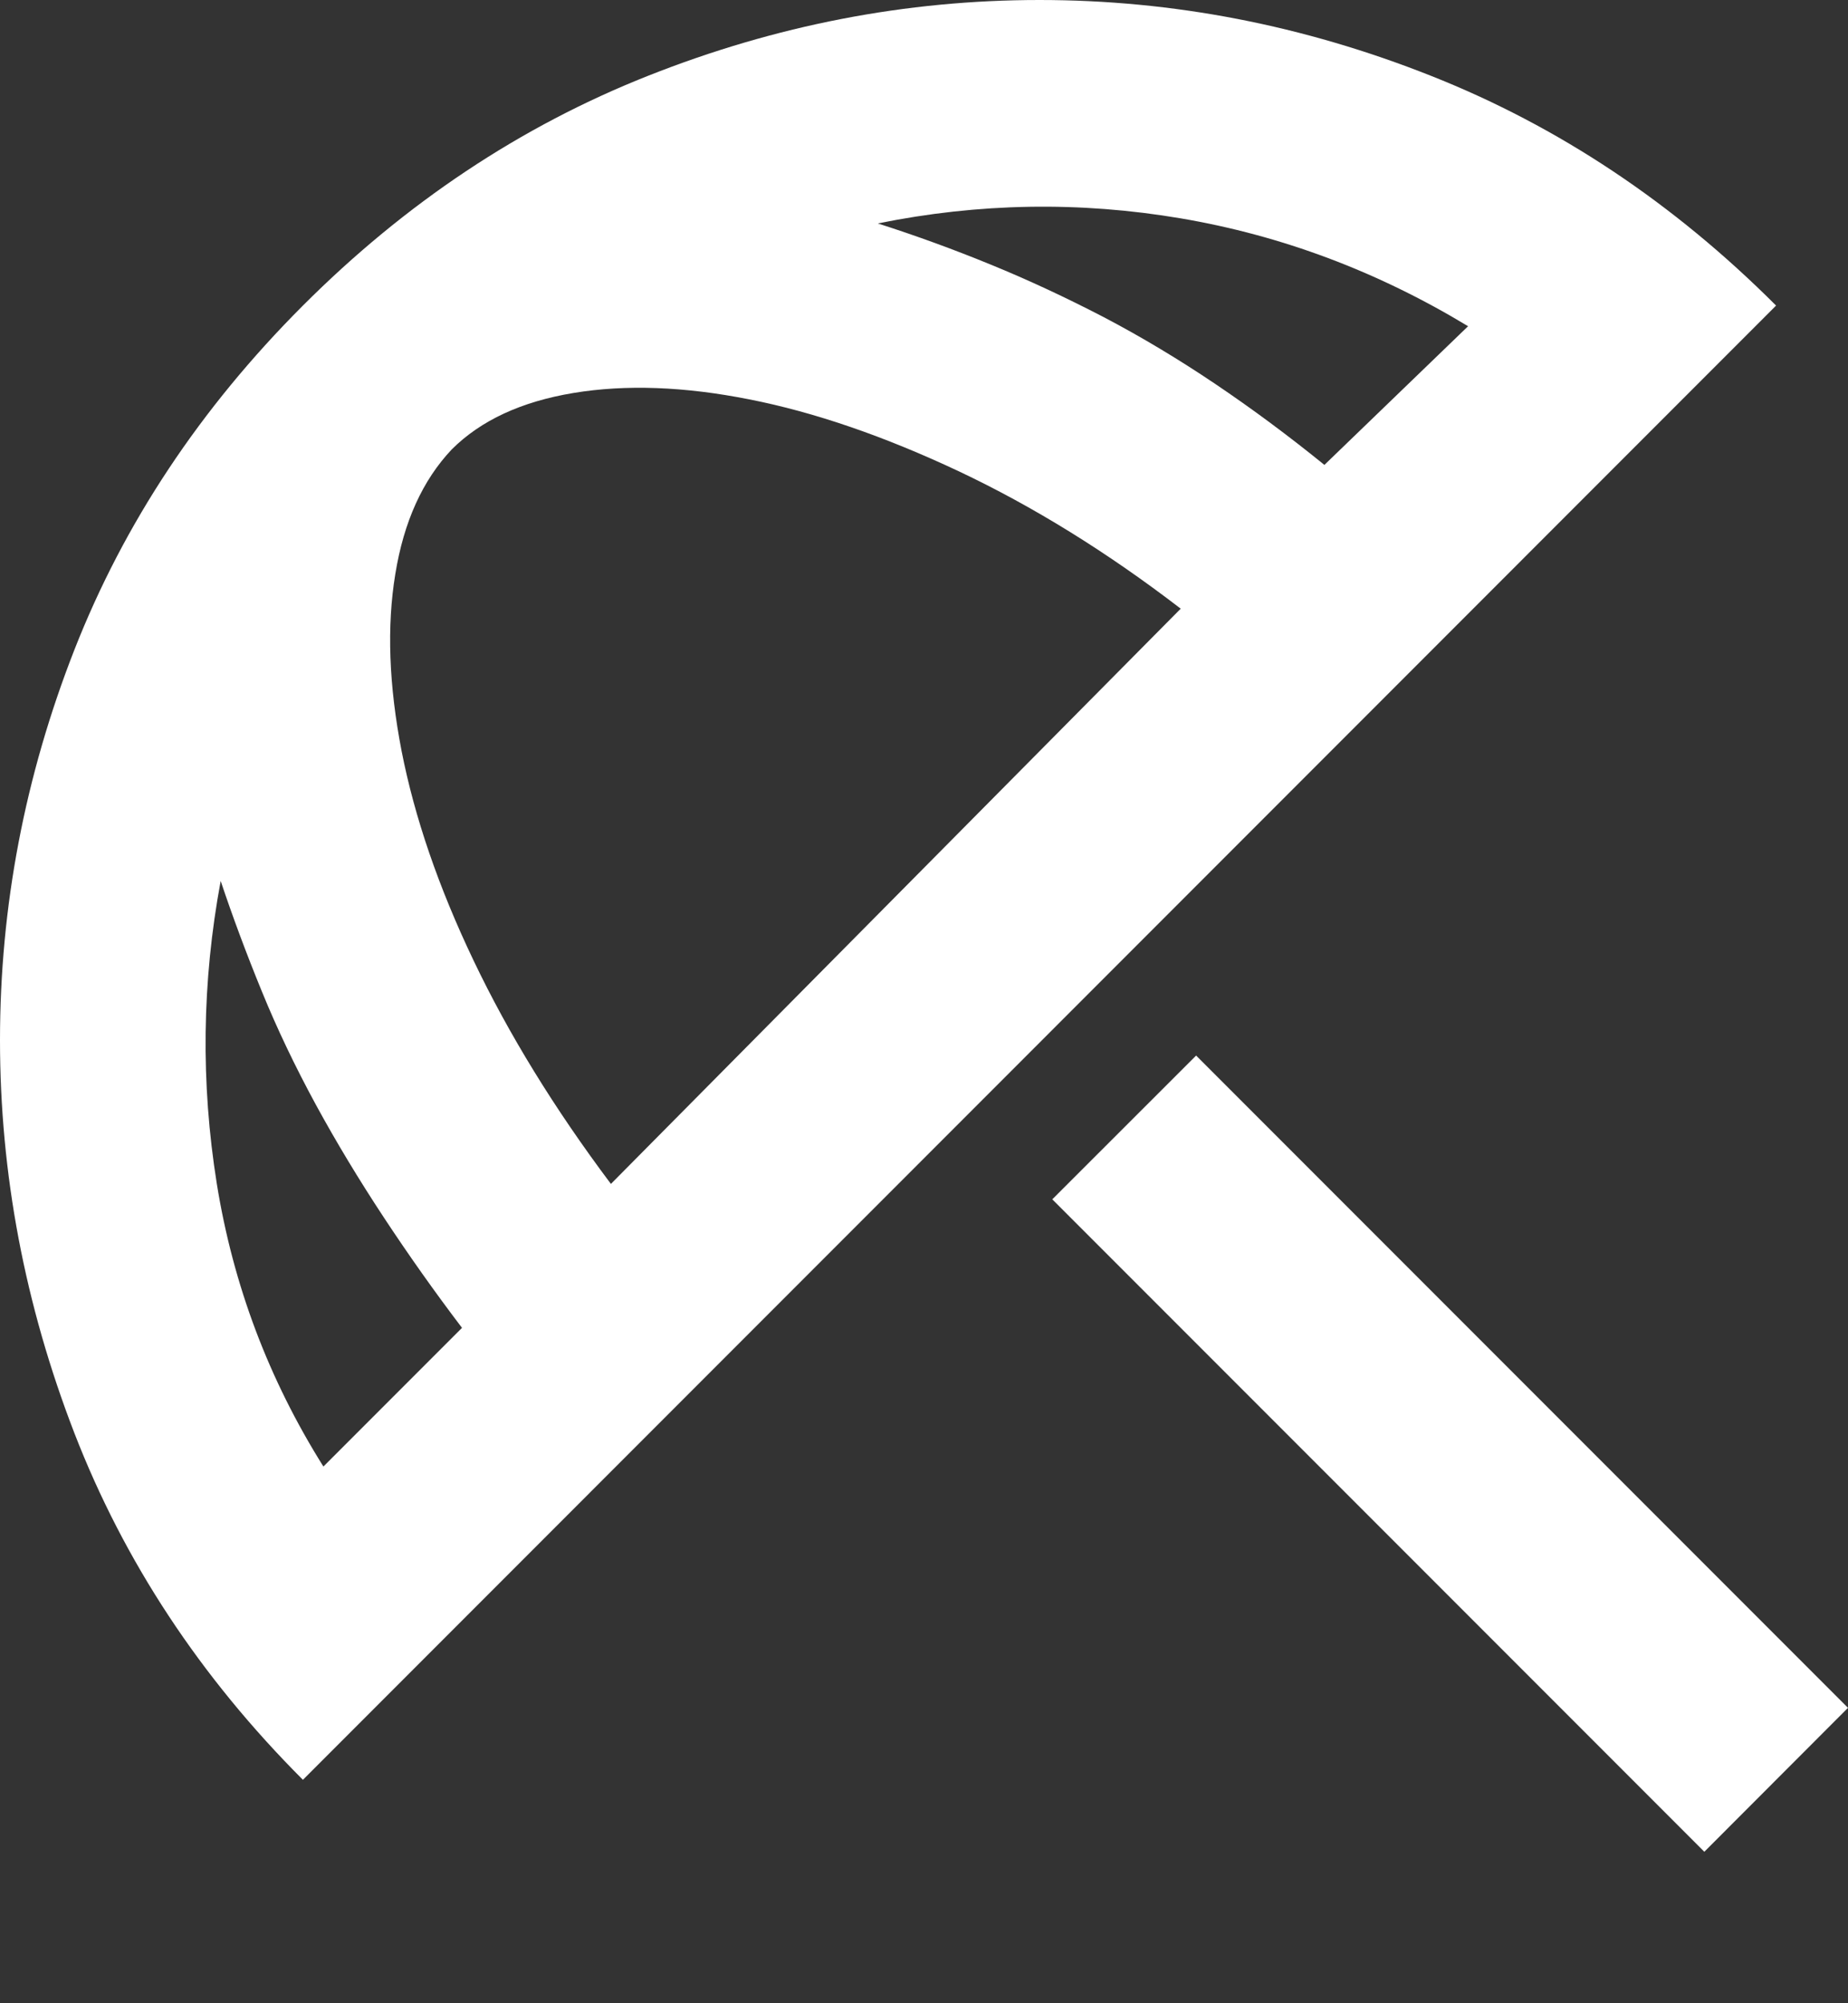 <svg width="12" height="13" viewBox="0 0 12 13" fill="none" xmlns="http://www.w3.org/2000/svg">
<rect x="0" y="0" width="12" height="13" fill="#333333" stroke="none"/>
<path d="M11.067 12.017L6.833 7.783L7.767 6.85L12 11.083L11.067 12.017ZM1.967 11.55C1.3 10.883 0.806 10.133 0.483 9.3C0.161 8.467 0 7.617 0 6.75C0 5.883 0.161 5.039 0.483 4.217C0.806 3.394 1.3 2.65 1.967 1.983C2.633 1.317 3.381 0.819 4.208 0.492C5.036 0.164 5.883 0 6.75 0C7.617 0 8.464 0.164 9.292 0.492C10.119 0.819 10.867 1.317 11.533 1.983L1.967 11.55ZM2.1 9.517L3 8.617C2.822 8.383 2.653 8.144 2.492 7.9C2.331 7.656 2.183 7.411 2.05 7.167C1.917 6.922 1.8 6.678 1.7 6.433C1.6 6.189 1.511 5.95 1.433 5.717C1.311 6.372 1.303 7.028 1.408 7.683C1.514 8.339 1.744 8.95 2.1 9.517ZM3.967 7.683L7.667 3.95C7.189 3.583 6.708 3.286 6.225 3.058C5.742 2.831 5.289 2.675 4.867 2.592C4.444 2.508 4.064 2.494 3.725 2.55C3.386 2.606 3.122 2.728 2.933 2.917C2.744 3.117 2.622 3.386 2.567 3.725C2.511 4.064 2.525 4.447 2.608 4.875C2.692 5.303 2.847 5.756 3.075 6.233C3.303 6.711 3.6 7.194 3.967 7.683ZM8.6 3.017L9.533 2.117C8.944 1.761 8.322 1.528 7.667 1.417C7.011 1.306 6.356 1.317 5.7 1.45C5.944 1.528 6.189 1.617 6.433 1.717C6.678 1.817 6.922 1.931 7.167 2.058C7.411 2.186 7.653 2.331 7.892 2.492C8.131 2.653 8.367 2.828 8.6 3.017Z" fill="white"/>
</svg>
